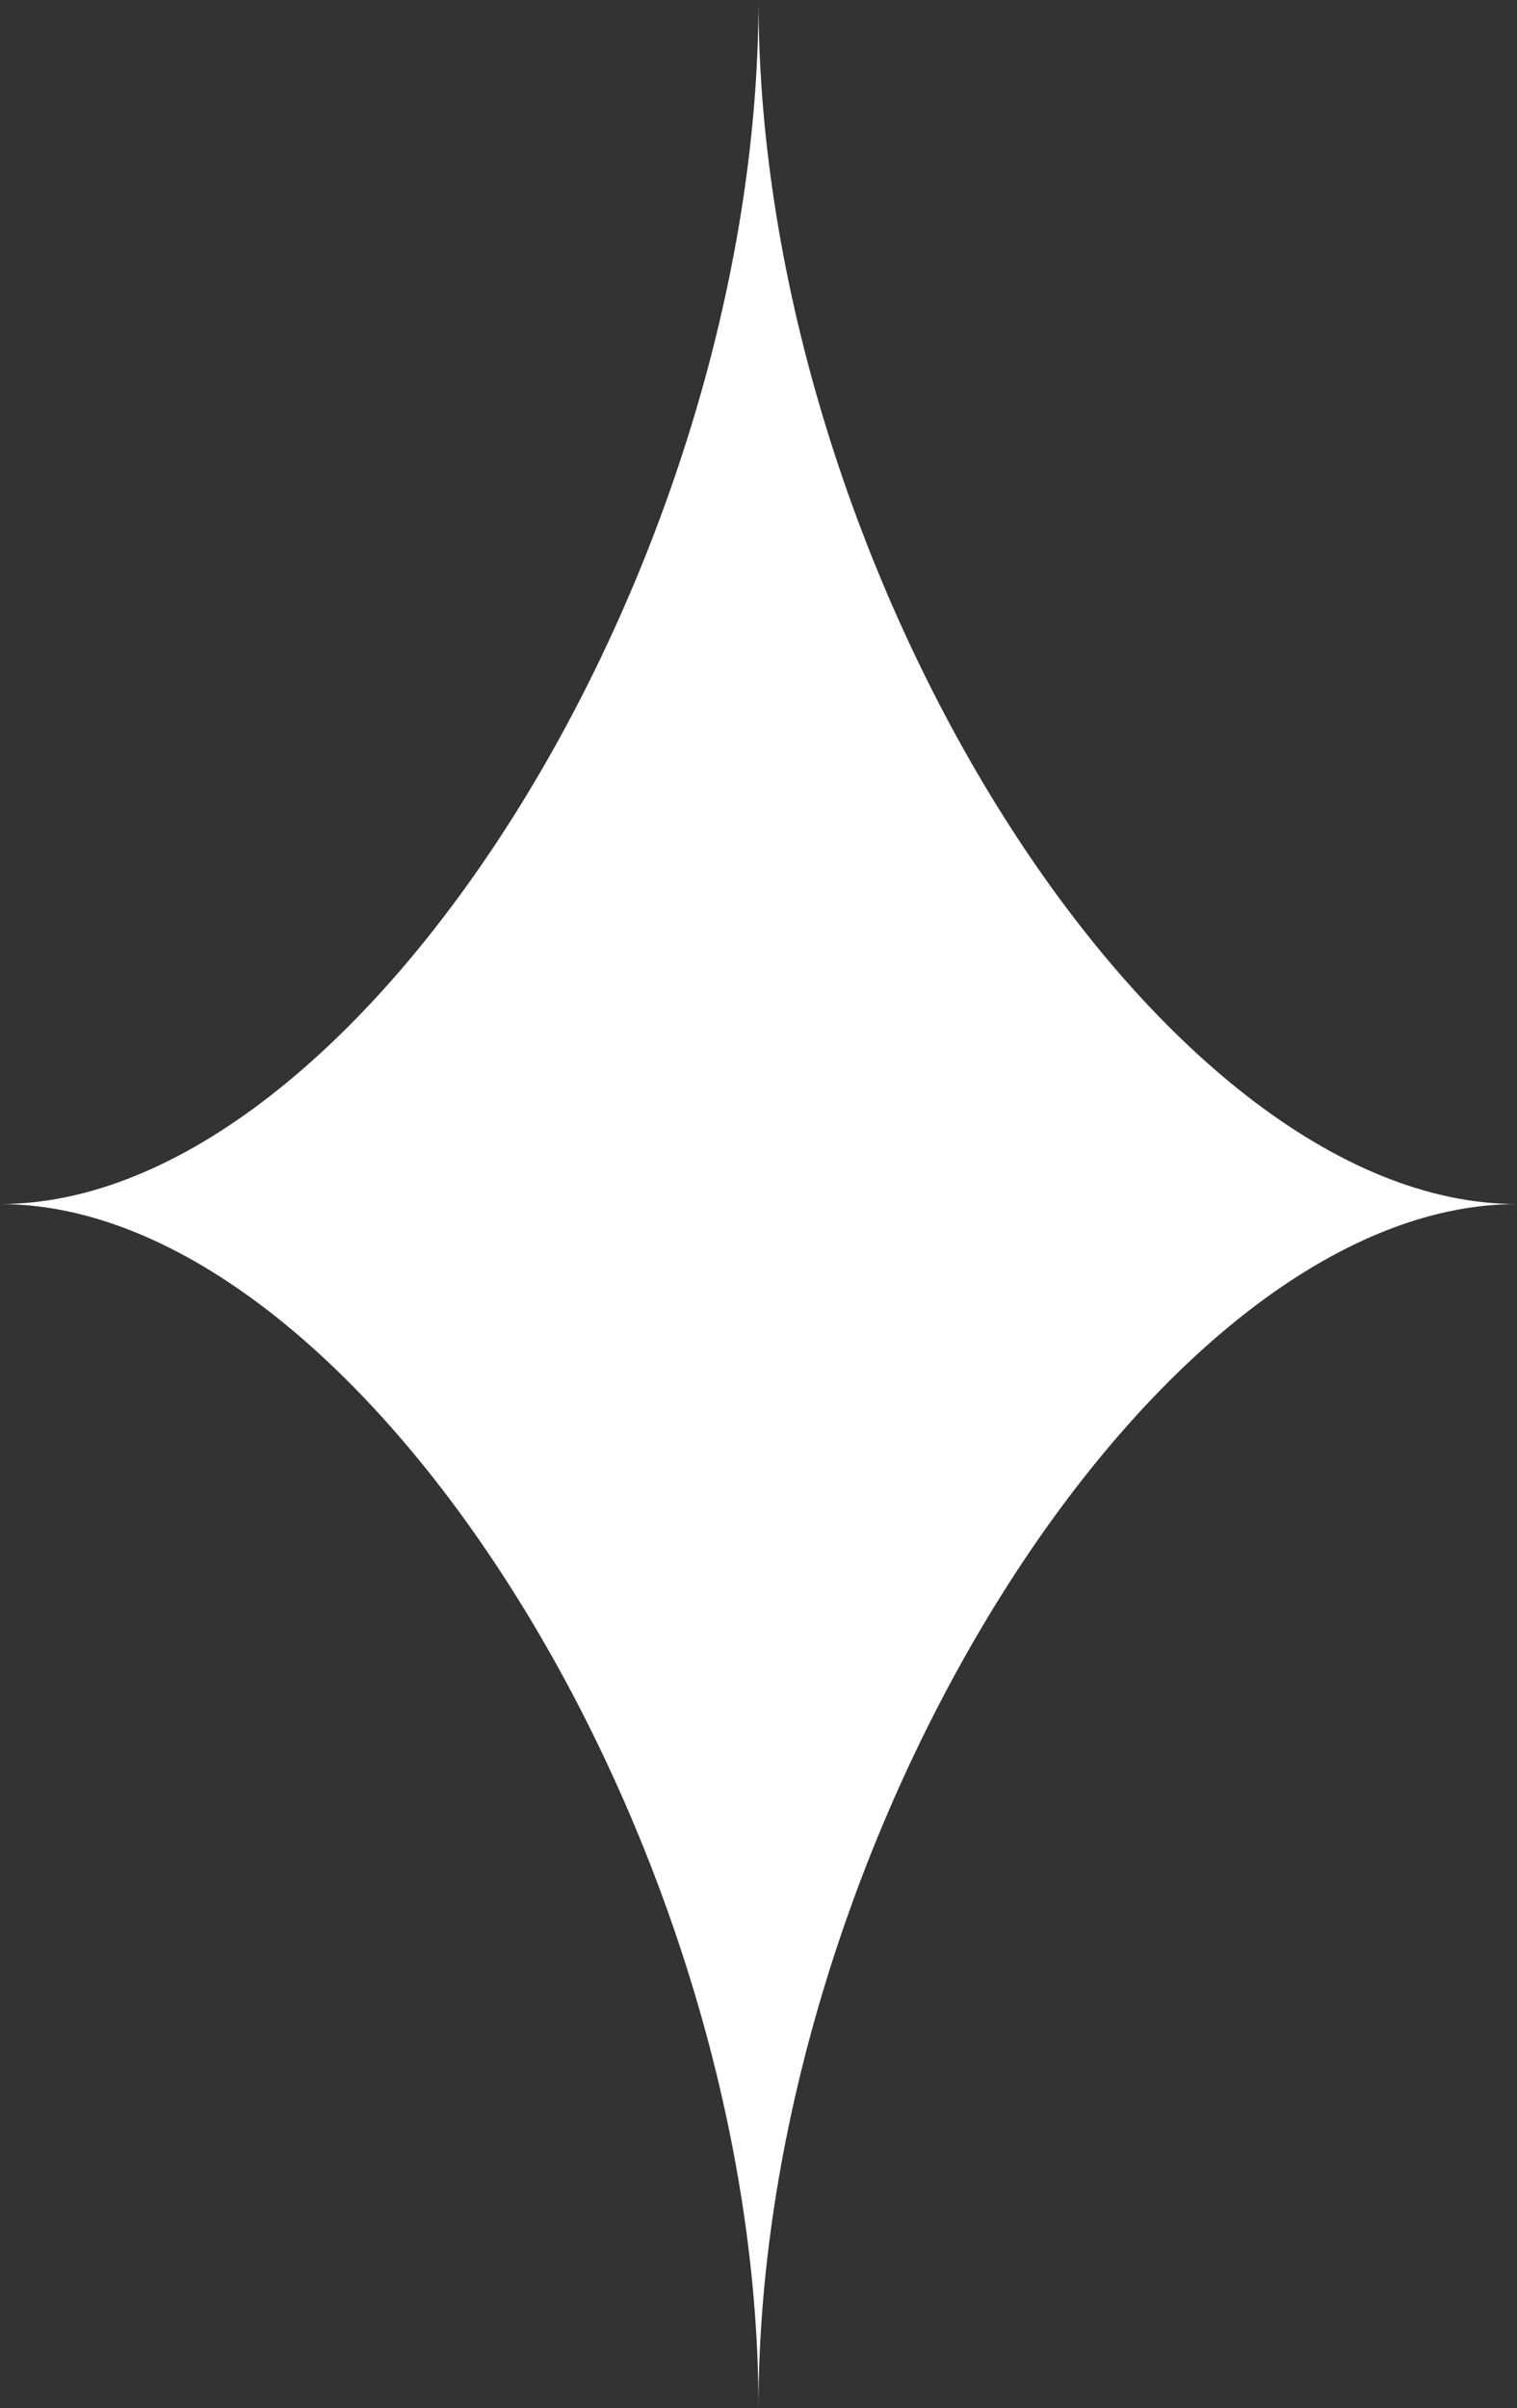 <svg xmlns="http://www.w3.org/2000/svg" xmlns:xlink="http://www.w3.org/1999/xlink" width="72.801" height="115.557" viewBox="0 0 72.801 115.557">
  <rect x="0" y="0" width="72.801" height="115.557" fill="#333333" stroke="none"/>
  <defs>
    <clipPath id="clip-path">
      <rect id="長方形_1178" data-name="長方形 1178" width="72.801" height="115.557" fill="none"/>
    </clipPath>
  </defs>
  <g id="kira" clip-path="url(#clip-path)">
    <path id="パス_21513" data-name="パス 21513" d="M36.4,115.557C36.4,88.211,17.228,57.778,0,57.778,17.228,57.778,36.4,27.346,36.4,0c0,27.346,19.173,57.778,36.4,57.778-17.228,0-36.4,30.433-36.4,57.778" fill="#fff"/>
  </g>
</svg>
